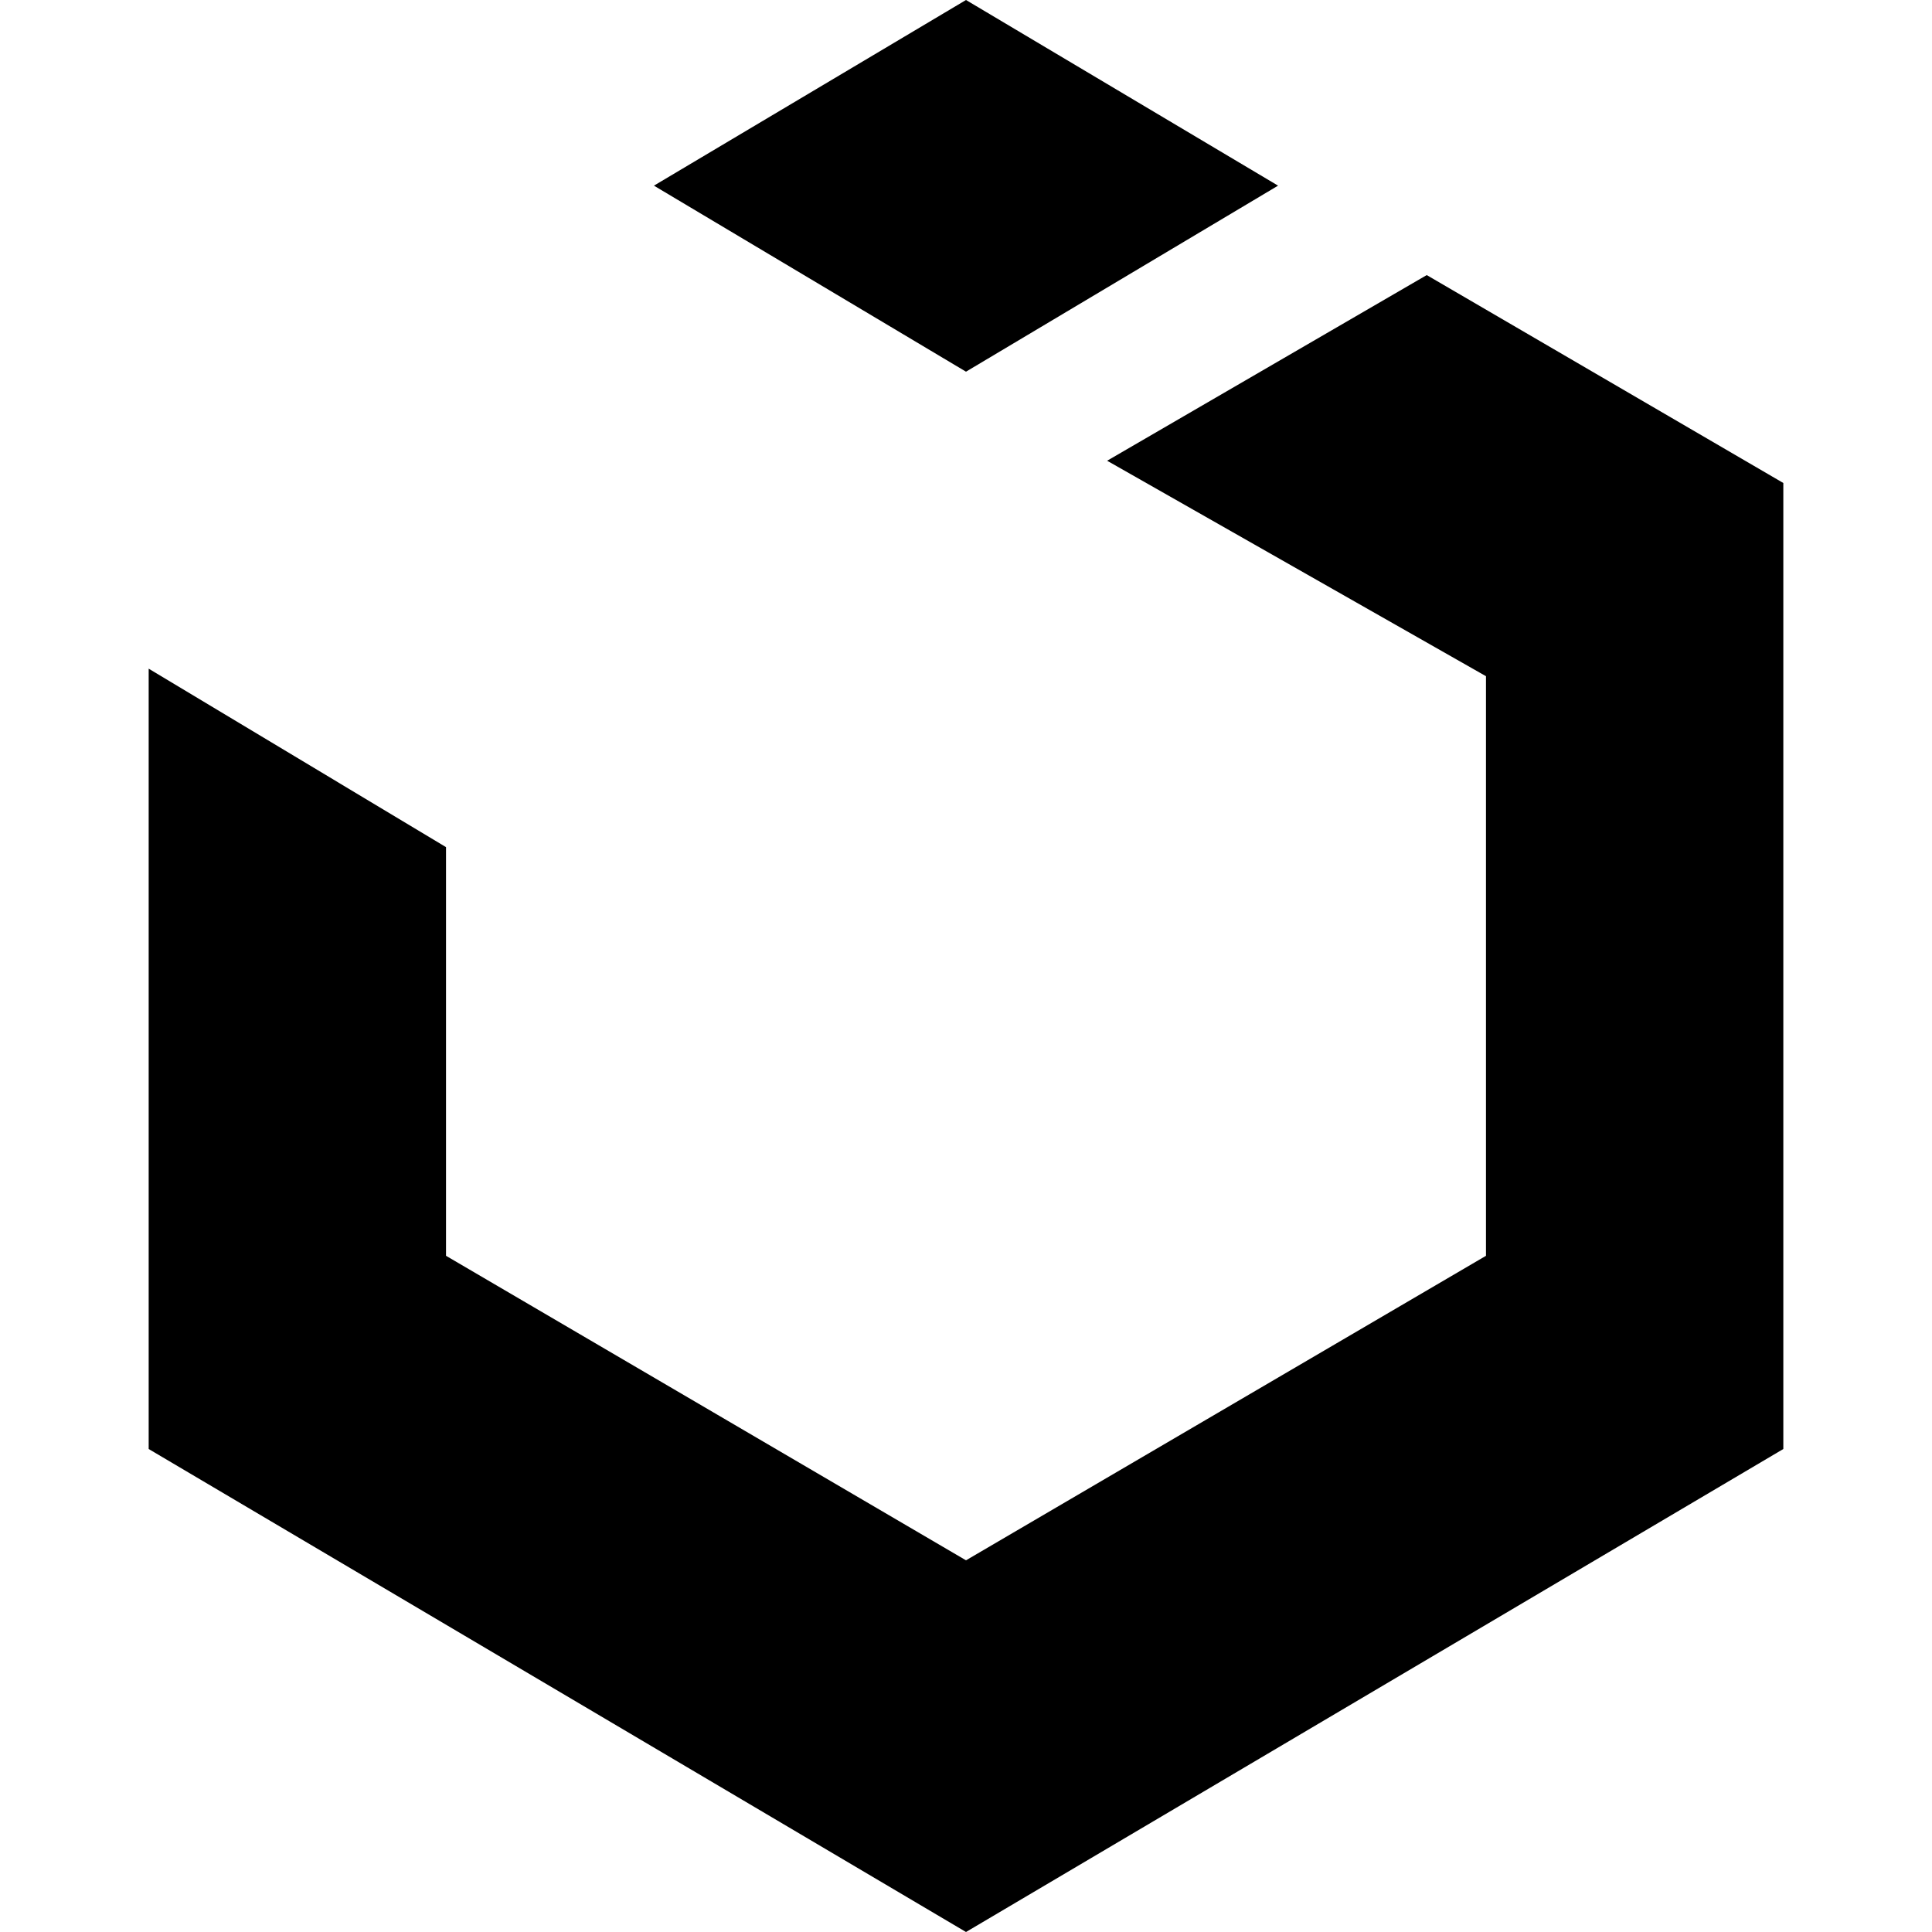 <?xml version="1.0" encoding="utf-8"?>
<!-- Generator: Adobe Illustrator 21.0.0, SVG Export Plug-In . SVG Version: 6.00 Build 0)  -->
<svg version="1.1" id="Layer_1" xmlns="http://www.w3.org/2000/svg" xmlns:xlink="http://www.w3.org/1999/xlink" x="0px" y="0px"
	 viewBox="0 0 512 512" style="enable-background:new 0 0 512 512;" xml:space="preserve">
<g>
	<path d="M378.1,72.9l-84.7,49.2l100.4,57.1v153.6L256,413.5l-137.8-80.7V224.5l-78.8-47.3V384L256,512l216.6-128V128L378.1,72.9z
		 M338.7,49.2L256,0l-82.7,49.2L256,98.5L338.7,49.2z"/>
</g>
</svg>
